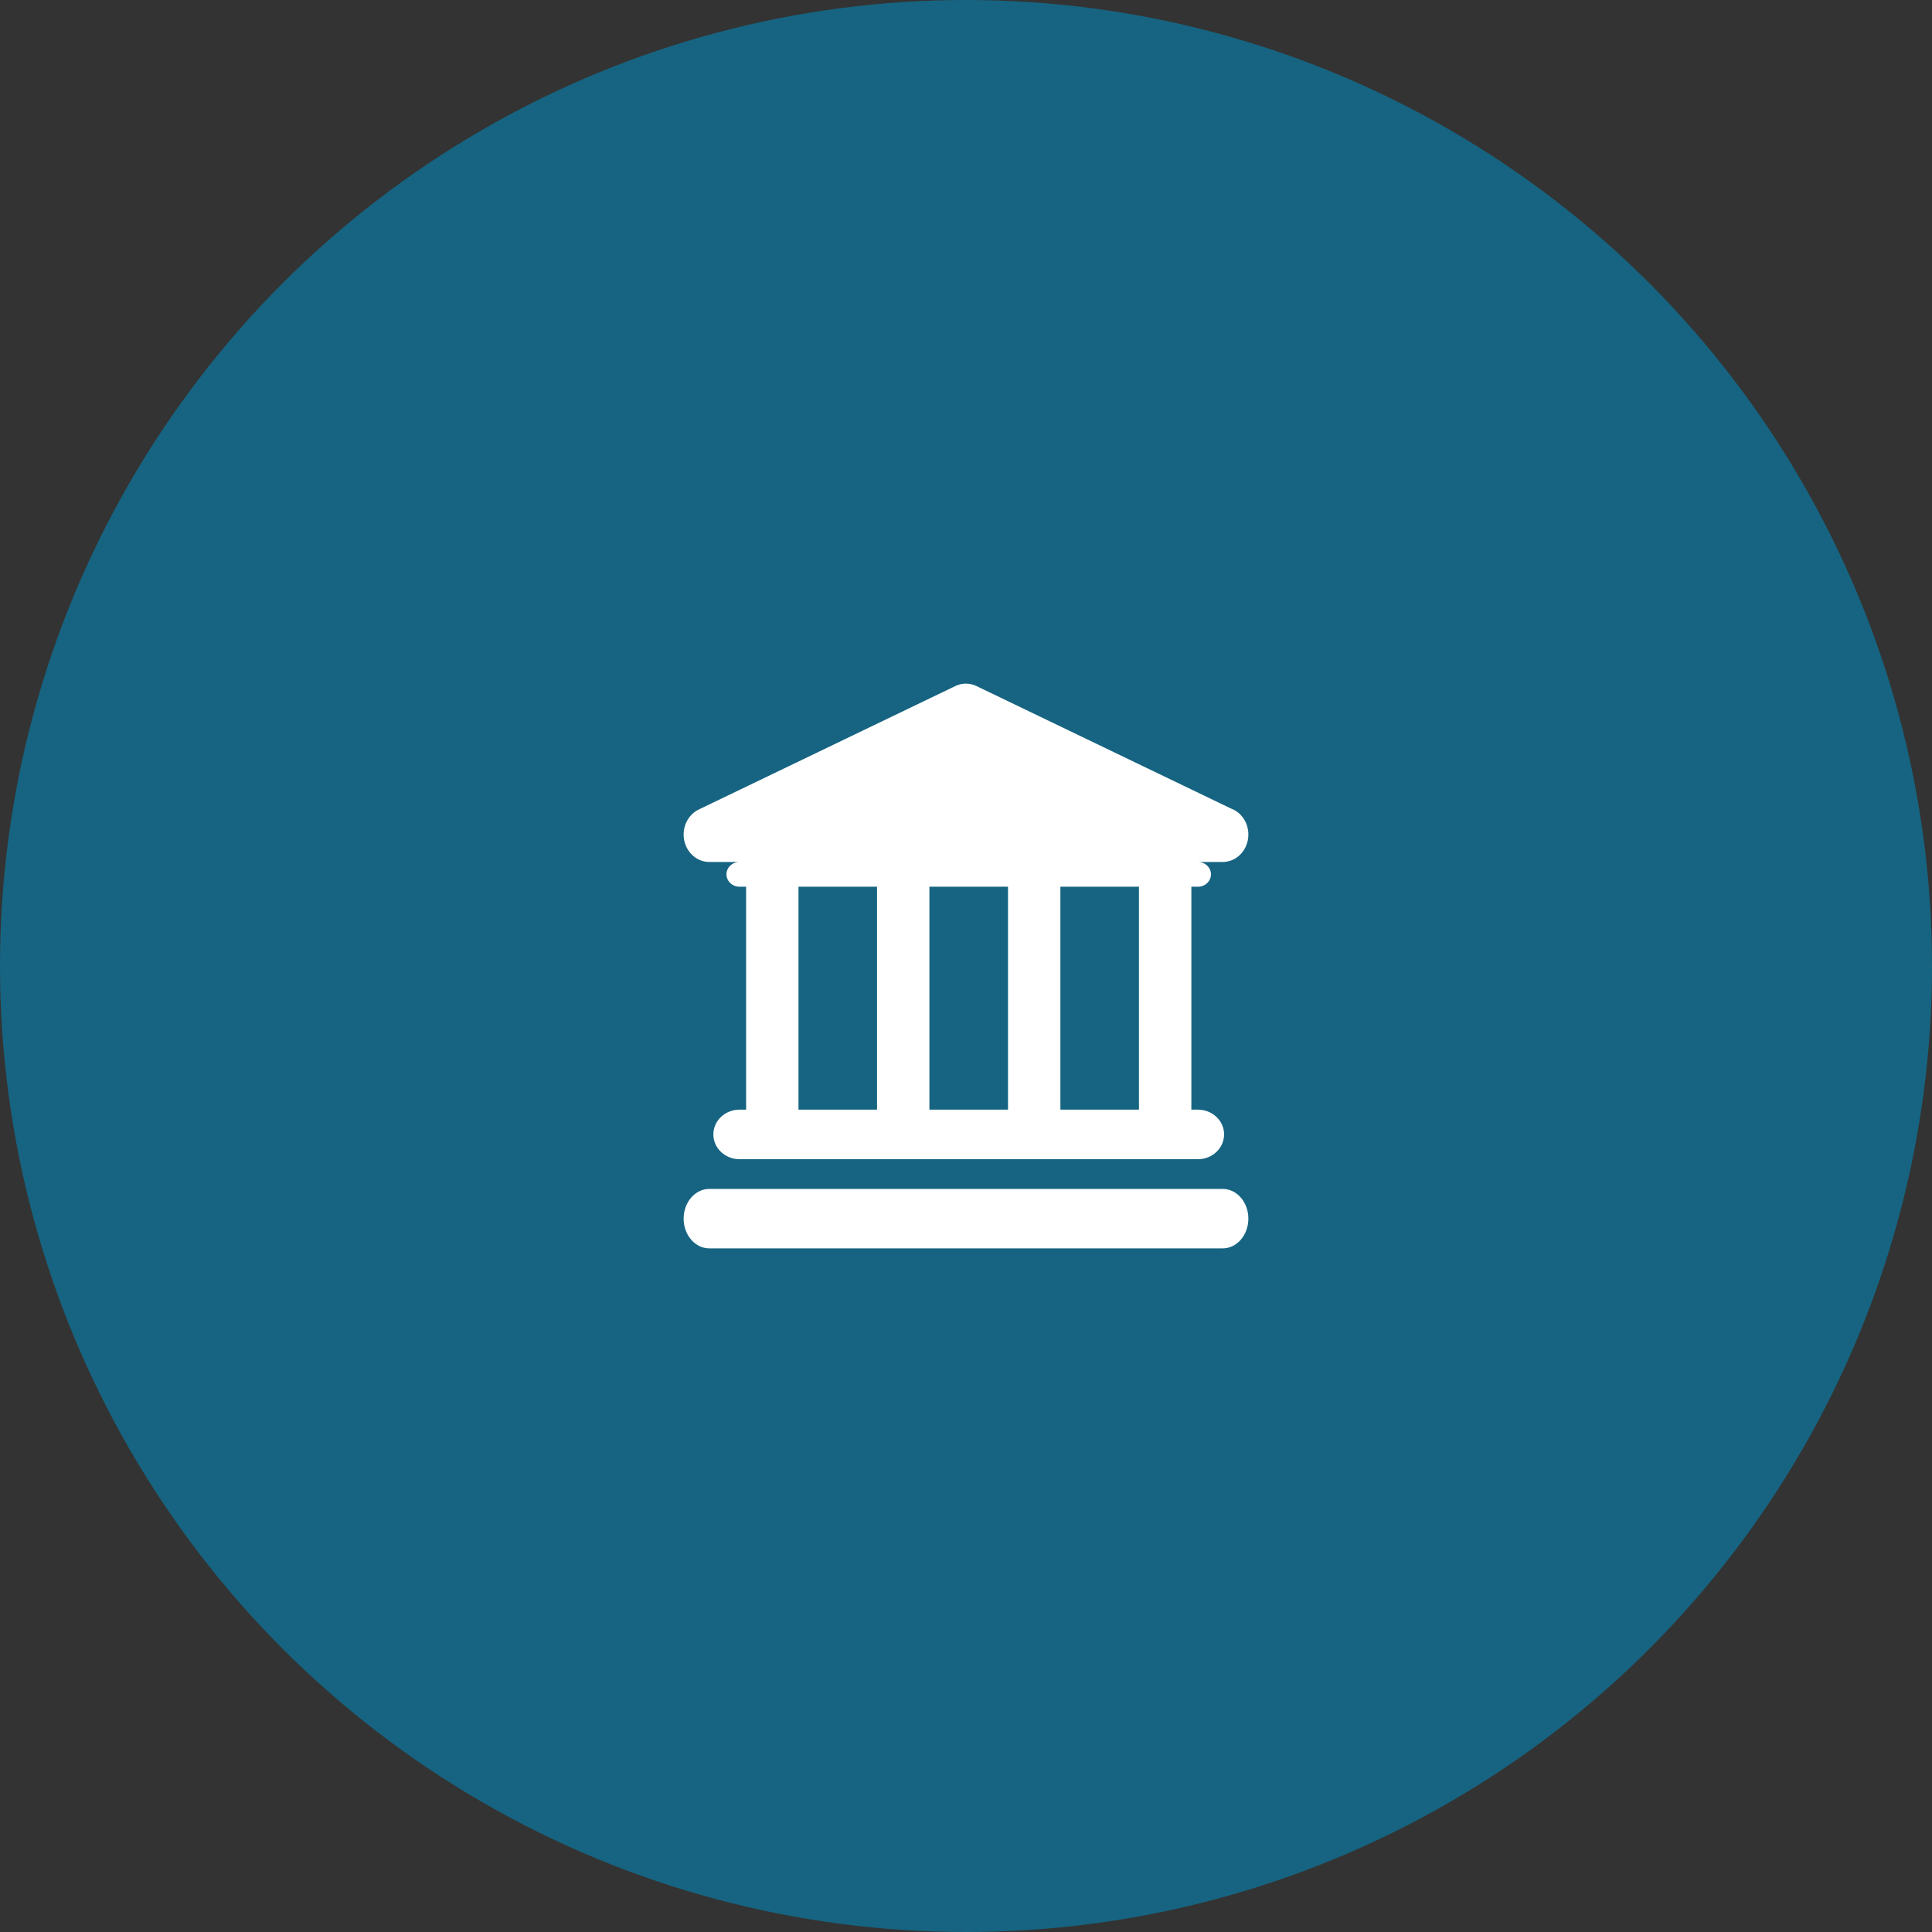 <svg xmlns="http://www.w3.org/2000/svg" width="65" height="65" viewBox="0 0 65 65">
  <rect x="0" y="0" width="65" height="65" fill="#333333" stroke="none"/>
  <g fill="none" fill-rule="evenodd">
    <circle cx="32.5" cy="32.5" r="32.5" fill="#166481"/>
    <path fill="#FFF" d="M17.302,6 C17.545,6 17.742,6.187 17.742,6.416 C17.742,6.646 17.546,6.833 17.302,6.833 L17.082,6.833 L17.082,14.333 L17.302,14.333 C17.789,14.333 18.183,14.706 18.183,15.166 C18.183,15.627 17.789,16 17.302,16 L1.881,16 C1.394,16 1,15.627 1,15.166 C1,14.706 1.394,14.333 1.881,14.333 L1.881,14.332 L2.102,14.332 L2.102,6.833 L1.881,6.833 C1.638,6.833 1.441,6.646 1.441,6.416 C1.441,6.187 1.638,6 1.881,6 L0.863,6 C0.456,6 0.105,5.696 0.019,5.271 C-0.066,4.845 0.138,4.414 0.509,4.235 L9.142,0.081 C9.368,-0.027 9.626,-0.027 9.851,0.081 L18.417,4.203 C18.756,4.327 19,4.671 19,5.077 C19,5.587 18.614,6 18.137,6 L17.302,6 Z M18.137,17 C18.613,17 19,17.448 19,18 C19,18.552 18.613,19 18.136,19 L0.864,19 C0.387,19 -1.38777878e-17,18.552 -1.38777878e-17,18 C-1.38777878e-17,17.448 0.387,17 0.864,17 L18.137,17 Z M15.319,6.833 L12.676,6.833 L12.676,14.332 L15.319,14.332 L15.319,6.833 Z M10.913,6.833 L8.269,6.833 L8.269,14.332 L10.913,14.332 L10.913,6.833 Z M3.864,6.833 L3.864,14.332 L6.507,14.332 L6.507,6.833 L3.864,6.833 Z" transform="translate(23 23)"/>
  </g>
</svg>
